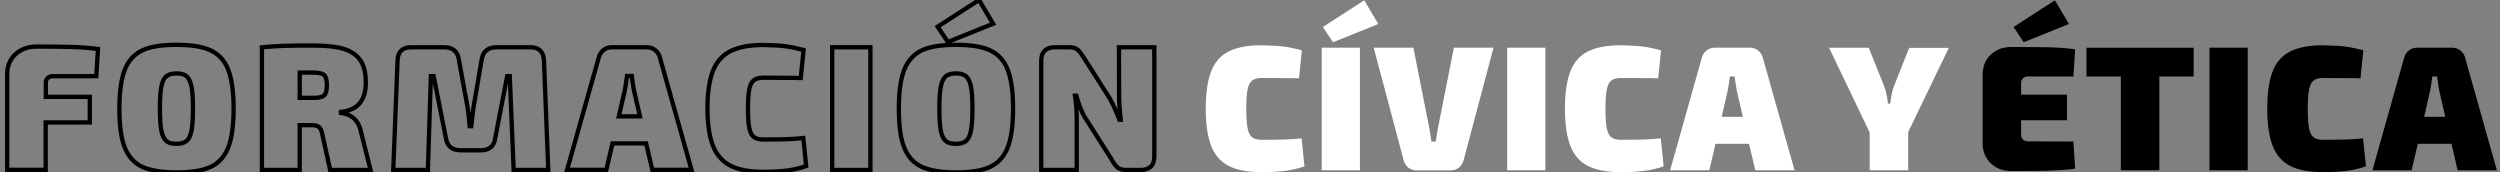 <?xml version="1.0" encoding="utf-8"?>
<!-- Generator: Adobe Illustrator 26.0.1, SVG Export Plug-In . SVG Version: 6.00 Build 0)  -->
<svg version="1.1" id="Layer_1" xmlns="http://www.w3.org/2000/svg" xmlns:xlink="http://www.w3.org/1999/xlink" x="0px" y="0px"
	 viewBox="0 0 1740 120" style="enable-background:new 0 0 1740 120;" xml:space="preserve">
<rect x="0" y="0" width="1740" height="120" fill="#808080" stroke="none"/>
<style type="text/css">
	.st0{fill:none;stroke:#000000;stroke-width:3;stroke-miterlimit:10;}
	.st1{fill:#FFFFFF;}
</style>
<g>
	<g>
		<path class="st0" d="M33.3,54.2c-1,0.8-1.4,1.9-1.4,3.2v10h30.6v17.8H31.8v33H5V51.8c0-5.8,1.9-10.5,5.7-14s8.7-5.4,14.6-5.4
			c9.9,0,18.2,0.1,25,0.3c6.8,0.2,12.7,0.7,17.9,1.4L67,53H37.2C35.5,52.9,34.2,53.4,33.3,54.2L33.3,54.2z"/>
		<path class="st0" d="M146.5,35c5.6,2.6,9.8,7,12.3,13.4c2.5,6.4,3.8,15.4,3.8,27.2s-1.3,20.9-3.8,27.2
			c-2.6,6.4-6.7,10.8-12.3,13.4c-5.6,2.6-13.5,3.8-23.7,3.8c-10.1,0-17.9-1.3-23.6-3.8c-5.6-2.6-9.8-7-12.3-13.4
			c-2.6-6.3-3.8-15.4-3.8-27.2s1.3-20.9,3.8-27.2C89.5,42,93.6,37.6,99.2,35c5.6-2.6,13.5-3.8,23.6-3.8
			C132.9,31.2,140.8,32.4,146.5,35z M115.7,53.1c-1.6,1.4-2.7,3.7-3.4,7.2c-0.7,3.4-1,8.5-1,15.3c0,6.8,0.3,11.9,1,15.3
			c0.7,3.4,1.8,5.8,3.4,7.2c1.6,1.4,4,2,7.1,2c3.1,0,5.5-0.7,7.1-2c1.6-1.4,2.7-3.7,3.4-7.2c0.7-3.4,1-8.5,1-15.3
			c0-6.8-0.3-11.9-1-15.3c-0.7-3.4-1.8-5.8-3.4-7.2c-1.6-1.4-4-2-7.1-2S117.3,51.8,115.7,53.1z"/>
		<path class="st0" d="M257.9,118.3h-28.1l-5.6-25.4c-0.5-2.3-1.3-3.9-2.3-4.6c-1-0.8-2.7-1.2-5-1.2h-8.3v31.2h-26.3V32.9
			c5.4-0.5,10.5-0.8,15.3-1s11.8-0.2,21-0.2c8.7,0,15.6,0.8,20.8,2.4c5.2,1.6,9,4.3,11.5,8s3.7,8.9,3.7,15.5
			c0,12.4-5.8,19.1-17.3,20.3v0.7c7.7,1,12.4,5.4,14,13.4L257.9,118.3z M225.6,66.4c1.3-1.2,1.9-3.5,1.9-7.1c0-3.6-0.6-5.9-1.9-7.1
			c-1.3-1.1-3.9-1.7-7.7-1.7h-9.3v17.6h9.3C221.8,68.2,224.3,67.6,225.6,66.4z"/>
		<path class="st0" d="M378.6,42.2l3,76.1h-24.1L354.8,53H353l-8.4,43.5c-0.4,2.7-1.5,4.8-3.2,6.1c-1.7,1.4-4,2-6.9,2h-13.8
			c-5.9,0-9.3-2.7-10.3-8.2L301.8,53h-1.9l-2.1,65.3h-24.1l3-76.1c0.2-6.2,3.4-9.3,9.4-9.3h23.1c5.8,0,9.2,2.8,10.1,8.3l6.2,33.9
			c0.4,2.6,0.9,6.9,1.4,12.7h1.1l0.5-4.3c0.2-2.1,0.5-5,1-8.4l5.8-33.9c1-5.5,4.4-8.3,10.3-8.3h23.6C375.2,32.9,378.3,36,378.6,42.2
			L378.6,42.2z"/>
		<path class="st0" d="M449.7,99.8h-23.4l-4.3,18.4h-27.3l22.1-78.4c0.6-2.1,1.7-3.7,3.3-5c1.6-1.3,3.5-1.9,5.7-1.9h24.4
			c2.1,0,4,0.6,5.7,1.9c1.6,1.3,2.8,3,3.3,5l22.1,78.4H454L449.7,99.8z M445.4,81l-4.2-18.3c-0.7-3.9-1.2-7.1-1.5-9.8h-3.3
			c-0.5,3.9-1,7.1-1.5,9.8L430.7,81H445.4z"/>
		<path class="st0" d="M546.7,32.2c3.9,0.5,8.1,1.4,12.6,2.6l-2,19.5c-1.9,0-3.3,0-4.3-0.1l-21.8-0.1c-2.9,0-5.1,0.6-6.6,1.8
			s-2.5,3.3-3.1,6.3c-0.6,3-0.9,7.5-0.9,13.4c0,5.9,0.3,10.4,0.9,13.4s1.6,5.1,3.1,6.3c1.5,1.2,3.7,1.8,6.6,1.8
			c6.8,0,12.1-0.1,16.1-0.2c4-0.1,7.9-0.4,11.8-0.8l2,19.5c-4.4,1.5-8.8,2.5-13.2,3.1c-4.5,0.6-10,0.9-16.7,0.9
			c-9.6,0-17.2-1.4-22.8-4.3c-5.6-2.8-9.7-7.5-12.2-13.9c-2.5-6.4-3.8-15.1-3.8-26s1.3-19.6,3.8-26c2.5-6.4,6.6-11,12.2-13.8
			c5.6-2.8,13.2-4.3,22.8-4.3C537.7,31.4,542.8,31.7,546.7,32.2L546.7,32.2z"/>
		<path class="st0" d="M605.8,118.3h-26.6V32.9h26.6V118.3z"/>
		<path class="st0" d="M691.2,16.5l-31.5,12.7l-7.1-10.6L681.4,0L691.2,16.5z M689,35c5.6,2.6,9.8,7,12.3,13.4
			c2.5,6.4,3.8,15.4,3.8,27.2s-1.3,20.9-3.8,27.2c-2.6,6.4-6.7,10.8-12.3,13.4c-5.6,2.6-13.5,3.8-23.7,3.8
			c-10.1,0-17.9-1.3-23.6-3.8c-5.6-2.6-9.8-7-12.3-13.4c-2.6-6.3-3.8-15.4-3.8-27.2s1.3-20.9,3.8-27.2c2.6-6.3,6.7-10.8,12.3-13.4
			c5.6-2.6,13.5-3.8,23.6-3.8C675.5,31.2,683.4,32.4,689,35z M658.2,53.1c-1.6,1.4-2.7,3.7-3.4,7.2c-0.7,3.4-1,8.5-1,15.3
			c0,6.8,0.3,11.9,1,15.3c0.7,3.4,1.8,5.8,3.4,7.2c1.6,1.4,4,2,7.1,2c3.1,0,5.5-0.7,7.1-2c1.6-1.4,2.7-3.7,3.4-7.2s1-8.5,1-15.3
			c0-6.8-0.3-11.9-1-15.3c-0.7-3.4-1.8-5.8-3.4-7.2s-4-2-7.1-2C662.2,51.1,659.8,51.8,658.2,53.1z"/>
		<path class="st0" d="M803.4,109c0,3.1-0.8,5.4-2.4,6.9s-3.9,2.4-6.9,2.4h-10.3c-2.6,0-4.5-0.6-5.9-1.7s-2.9-3.2-4.5-6.1
			l-18.6-29.3c-2.1-3.7-4-8.6-5.7-14.6h-0.9c0.8,5.8,1.2,11,1.2,15.6v36.1h-24.7V42.2c0-3,0.8-5.4,2.4-6.9c1.6-1.6,3.9-2.4,6.9-2.4
			h10.3c2.5,0,4.5,0.6,5.8,1.7c1.3,1.2,2.8,3.2,4.6,6.1l17.8,28c2.2,4,4.4,8.8,6.6,14.6h0.9c-0.7-6.3-1.1-11.4-1.1-15.5l-0.1-34.9
			h24.6V109z"/>
	</g>
	<g>
		<path class="st1" d="M893.5,32.4c3.9,0.5,8.1,1.4,12.6,2.6l-2,19.5c-1.9,0-3.3,0-4.3-0.1L878,54.3c-2.9,0-5.1,0.6-6.6,1.8
			c-1.5,1.2-2.5,3.3-3.1,6.3s-0.9,7.5-0.9,13.4c0,5.9,0.3,10.4,0.9,13.4c0.6,3,1.6,5.1,3.1,6.3c1.5,1.2,3.7,1.8,6.6,1.8
			c6.8,0,12.1-0.1,16.1-0.2c4-0.1,7.9-0.4,11.8-0.8l2,19.5c-4.4,1.5-8.8,2.5-13.2,3.1c-4.5,0.6-10,0.9-16.7,0.9
			c-9.6,0-17.2-1.4-22.8-4.3s-9.7-7.5-12.2-13.9c-2.5-6.4-3.8-15.1-3.8-26s1.3-19.6,3.8-26c2.5-6.4,6.6-11,12.2-13.8
			c5.6-2.8,13.2-4.3,22.8-4.3C884.4,31.7,889.6,31.9,893.5,32.4L893.5,32.4z"/>
		<path class="st1" d="M959.3,16.7l-31.5,12.7l-7.1-10.6l28.8-18.6L959.3,16.7z M946.5,118.5h-26.6V33.2h26.6V118.5z"/>
		<path class="st1" d="M1018.7,111.4c-0.5,2.1-1.6,3.9-3.2,5.2c-1.6,1.3-3.6,2-5.9,2H986c-2.3,0-4.3-0.7-5.9-2
			c-1.6-1.3-2.7-3.1-3.2-5.2l-20.8-78.2h27.6l11,55.5c0.3,1.5,0.7,3.9,1.2,7.2l0.4,2.6h3c0.3-2.9,0.9-6.1,1.6-9.8l11-55.5h27.6
			L1018.7,111.4z"/>
		<path class="st1" d="M1075.6,118.5H1049V33.2h26.6V118.5z"/>
		<path class="st1" d="M1143.5,32.4c3.9,0.5,8.1,1.4,12.6,2.6l-2,19.5c-1.9,0-3.3,0-4.3-0.1l-21.8-0.1c-2.9,0-5.1,0.6-6.6,1.8
			c-1.5,1.2-2.5,3.3-3.1,6.3c-0.6,3-0.9,7.5-0.9,13.4c0,5.9,0.3,10.4,0.9,13.4c0.6,3,1.6,5.1,3.1,6.3c1.5,1.2,3.7,1.8,6.6,1.8
			c6.8,0,12.1-0.1,16.1-0.2c4-0.1,7.9-0.4,11.8-0.8l2,19.5c-4.4,1.5-8.8,2.5-13.2,3.1c-4.5,0.6-10,0.9-16.7,0.9
			c-9.6,0-17.2-1.4-22.8-4.3c-5.6-2.8-9.7-7.5-12.2-13.9c-2.5-6.4-3.8-15.1-3.8-26s1.3-19.6,3.8-26s6.6-11,12.2-13.8
			c5.6-2.8,13.2-4.3,22.8-4.3C1134.5,31.7,1139.6,31.9,1143.5,32.4z"/>
		<path class="st1" d="M1217.3,100.1H1194l-4.3,18.4h-27.3l22.1-78.4c0.6-2.1,1.7-3.7,3.3-5c1.6-1.3,3.5-1.9,5.7-1.9h24.4
			c2.1,0,4,0.6,5.7,1.9c1.6,1.3,2.8,3,3.3,5l22.1,78.4h-27.3L1217.3,100.1z M1213,81.3l-4.2-18.3c-0.7-3.9-1.2-7.1-1.5-9.8h-3.3
			c-0.5,3.9-1,7.1-1.5,9.8l-4.2,18.3H1213z"/>
		<path class="st1" d="M1328.1,91.9v26.6h-26.8V92.2l-28.3-59h27.6l10.8,26.8c0.8,2.1,1.4,4.4,1.9,7.1c0.4,2.6,0.7,4.3,0.7,5h1.6
			c0.1-0.5,0.3-2.1,0.7-4.8c0.4-2.7,1-5.1,1.9-7.3l10.6-26.7h27.6L1328.1,91.9z"/>
	</g>
	<g>
		<path d="M1440,16.7l-31.5,12.7l-7.1-10.6l28.8-18.6L1440,16.7z M1443.1,98.5l1.2,18.9c-5.4,0.7-11.7,1.2-18.6,1.4
			c-7,0.2-15.6,0.2-25.8,0.2c-5.9,0-10.7-1.8-14.4-5.4c-3.7-3.6-5.6-8.3-5.6-14V52.1c0-5.8,1.9-10.5,5.6-14
			c3.7-3.6,8.6-5.4,14.4-5.4c10.2,0,18.8,0.1,25.8,0.2c7,0.2,13.2,0.6,18.6,1.4l-1.2,18.9h-31.3c-1.6,0-2.8,0.4-3.7,1.2
			c-0.9,0.8-1.4,1.9-1.4,3.2v8.3h31.9v17.8h-31.9V94c0,1.3,0.5,2.4,1.4,3.2c0.9,0.8,2.1,1.2,3.7,1.2L1443.1,98.5z"/>
		<path d="M1526.8,53.2h-23.9v65.3h-26.8V53.2h-23.9v-20h74.6V53.2z"/>
		<path d="M1564.4,118.5h-26.6V33.2h26.6V118.5z"/>
		<path d="M1632.3,32.4c3.9,0.5,8.1,1.4,12.6,2.6l-2,19.5c-1.9,0-3.3,0-4.3-0.1l-21.8-0.1c-2.9,0-5.1,0.6-6.6,1.8
			c-1.5,1.2-2.5,3.3-3.1,6.3c-0.6,3-0.9,7.5-0.9,13.4c0,5.9,0.3,10.4,0.9,13.4c0.6,3,1.6,5.1,3.1,6.3s3.7,1.8,6.6,1.8
			c6.8,0,12.1-0.1,16.1-0.2c4-0.1,7.9-0.4,11.8-0.8l2,19.5c-4.4,1.5-8.8,2.5-13.2,3.1c-4.5,0.6-10,0.9-16.7,0.9
			c-9.6,0-17.2-1.4-22.8-4.3s-9.7-7.5-12.2-13.9c-2.5-6.4-3.8-15.1-3.8-26s1.3-19.6,3.8-26c2.5-6.4,6.6-11,12.2-13.8
			c5.6-2.8,13.2-4.3,22.8-4.3C1623.3,31.7,1628.5,31.9,1632.3,32.4L1632.3,32.4z"/>
		<path d="M1706.2,100.1h-23.4l-4.3,18.4h-27.3l22.1-78.4c0.6-2.1,1.7-3.7,3.3-5c1.6-1.3,3.6-1.9,5.7-1.9h24.4c2.1,0,4,0.6,5.7,1.9
			c1.6,1.3,2.8,3,3.3,5l22.1,78.4h-27.3L1706.2,100.1z M1701.9,81.3l-4.2-18.3c-0.7-3.9-1.2-7.1-1.5-9.8h-3.3
			c-0.5,3.9-1,7.1-1.5,9.8l-4.2,18.3H1701.9z"/>
	</g>
</g>
</svg>
